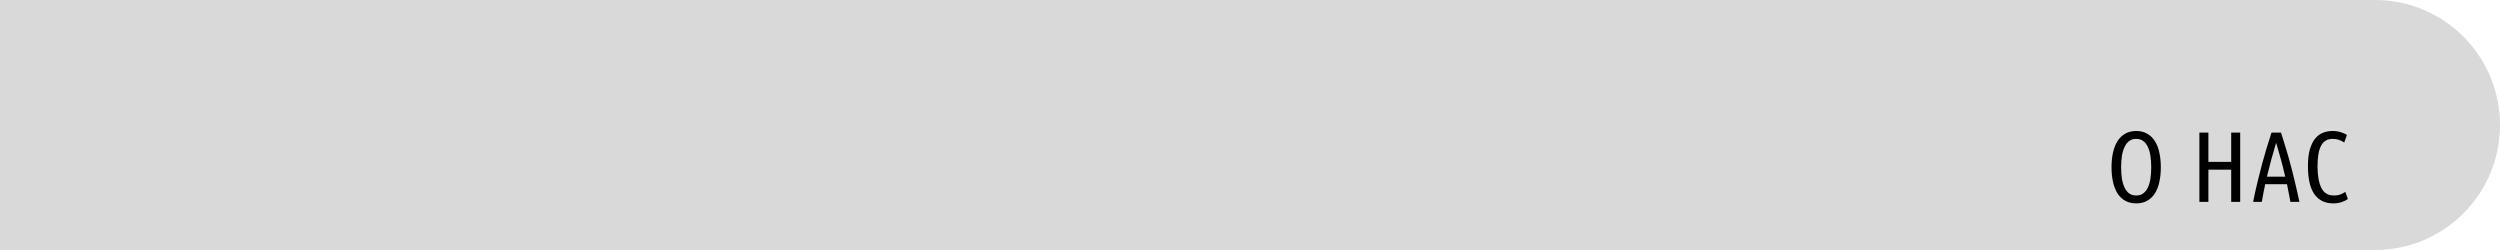 <?xml version="1.0" encoding="UTF-8"?> <svg xmlns="http://www.w3.org/2000/svg" width="500" height="50" viewBox="0 0 500 50" fill="none"> <path d="M0 0H475C488.807 0 500 11.193 500 25V25C500 38.807 488.807 50 475 50H0V0Z" fill="#D9D9D9"></path> <path d="M432.164 33.455C432.164 34.535 432.064 35.522 431.864 36.415C431.677 37.295 431.377 38.055 430.964 38.695C430.564 39.322 430.05 39.808 429.424 40.155C428.81 40.502 428.084 40.675 427.244 40.675C426.404 40.675 425.67 40.502 425.044 40.155C424.43 39.808 423.917 39.322 423.504 38.695C423.104 38.055 422.804 37.295 422.604 36.415C422.404 35.522 422.304 34.535 422.304 33.455C422.304 32.375 422.404 31.388 422.604 30.495C422.804 29.602 423.104 28.842 423.504 28.215C423.917 27.575 424.43 27.082 425.044 26.735C425.67 26.375 426.404 26.195 427.244 26.195C428.084 26.195 428.81 26.375 429.424 26.735C430.05 27.082 430.564 27.575 430.964 28.215C431.377 28.842 431.677 29.602 431.864 30.495C432.064 31.388 432.164 32.375 432.164 33.455ZM430.244 33.455C430.244 32.615 430.19 31.848 430.084 31.155C429.977 30.462 429.804 29.868 429.564 29.375C429.324 28.868 429.01 28.475 428.624 28.195C428.25 27.915 427.79 27.775 427.244 27.775C426.697 27.775 426.23 27.915 425.844 28.195C425.47 28.475 425.164 28.868 424.924 29.375C424.684 29.868 424.504 30.462 424.384 31.155C424.277 31.848 424.224 32.615 424.224 33.455C424.224 34.295 424.277 35.062 424.384 35.755C424.504 36.448 424.684 37.042 424.924 37.535C425.164 38.028 425.47 38.415 425.844 38.695C426.23 38.962 426.697 39.095 427.244 39.095C427.79 39.095 428.25 38.962 428.624 38.695C429.01 38.415 429.324 38.028 429.564 37.535C429.804 37.042 429.977 36.448 430.084 35.755C430.19 35.062 430.244 34.295 430.244 33.455ZM446.239 26.515H448.039V40.375H446.239V33.935H441.679V40.375H439.879V26.515H441.679V32.375H446.239V26.515ZM456.203 26.515C456.523 27.515 456.836 28.528 457.143 29.555C457.463 30.568 457.769 31.635 458.063 32.755C458.369 33.875 458.669 35.062 458.963 36.315C459.269 37.568 459.576 38.922 459.883 40.375H458.083C457.976 39.775 457.863 39.182 457.743 38.595C457.636 38.008 457.523 37.422 457.403 36.835H453.043C452.909 37.422 452.789 38.008 452.683 38.595C452.576 39.182 452.469 39.775 452.363 40.375H450.623C450.916 38.922 451.216 37.568 451.523 36.315C451.829 35.062 452.129 33.875 452.423 32.755C452.729 31.635 453.036 30.568 453.343 29.555C453.663 28.528 453.983 27.515 454.303 26.515H456.203ZM455.223 28.555C454.889 29.662 454.569 30.775 454.263 31.895C453.956 33.015 453.663 34.162 453.383 35.335H457.043C456.776 34.162 456.489 33.015 456.183 31.895C455.876 30.775 455.556 29.662 455.223 28.555ZM466.628 40.675C465.002 40.675 463.755 40.068 462.888 38.855C462.022 37.642 461.588 35.768 461.588 33.235C461.588 31.942 461.708 30.848 461.948 29.955C462.202 29.062 462.548 28.335 462.988 27.775C463.428 27.215 463.948 26.815 464.548 26.575C465.148 26.322 465.802 26.195 466.508 26.195C467.095 26.195 467.642 26.275 468.148 26.435C468.655 26.582 469.068 26.768 469.388 26.995L468.848 28.495C468.528 28.282 468.182 28.108 467.808 27.975C467.448 27.842 467.028 27.775 466.548 27.775C465.482 27.775 464.708 28.222 464.228 29.115C463.748 29.995 463.508 31.368 463.508 33.235C463.508 35.115 463.762 36.562 464.268 37.575C464.775 38.588 465.602 39.095 466.748 39.095C467.295 39.095 467.735 39.028 468.068 38.895C468.415 38.762 468.748 38.588 469.068 38.375L469.568 39.795C469.262 40.035 468.855 40.242 468.348 40.415C467.855 40.588 467.282 40.675 466.628 40.675Z" fill="black"></path> </svg> 